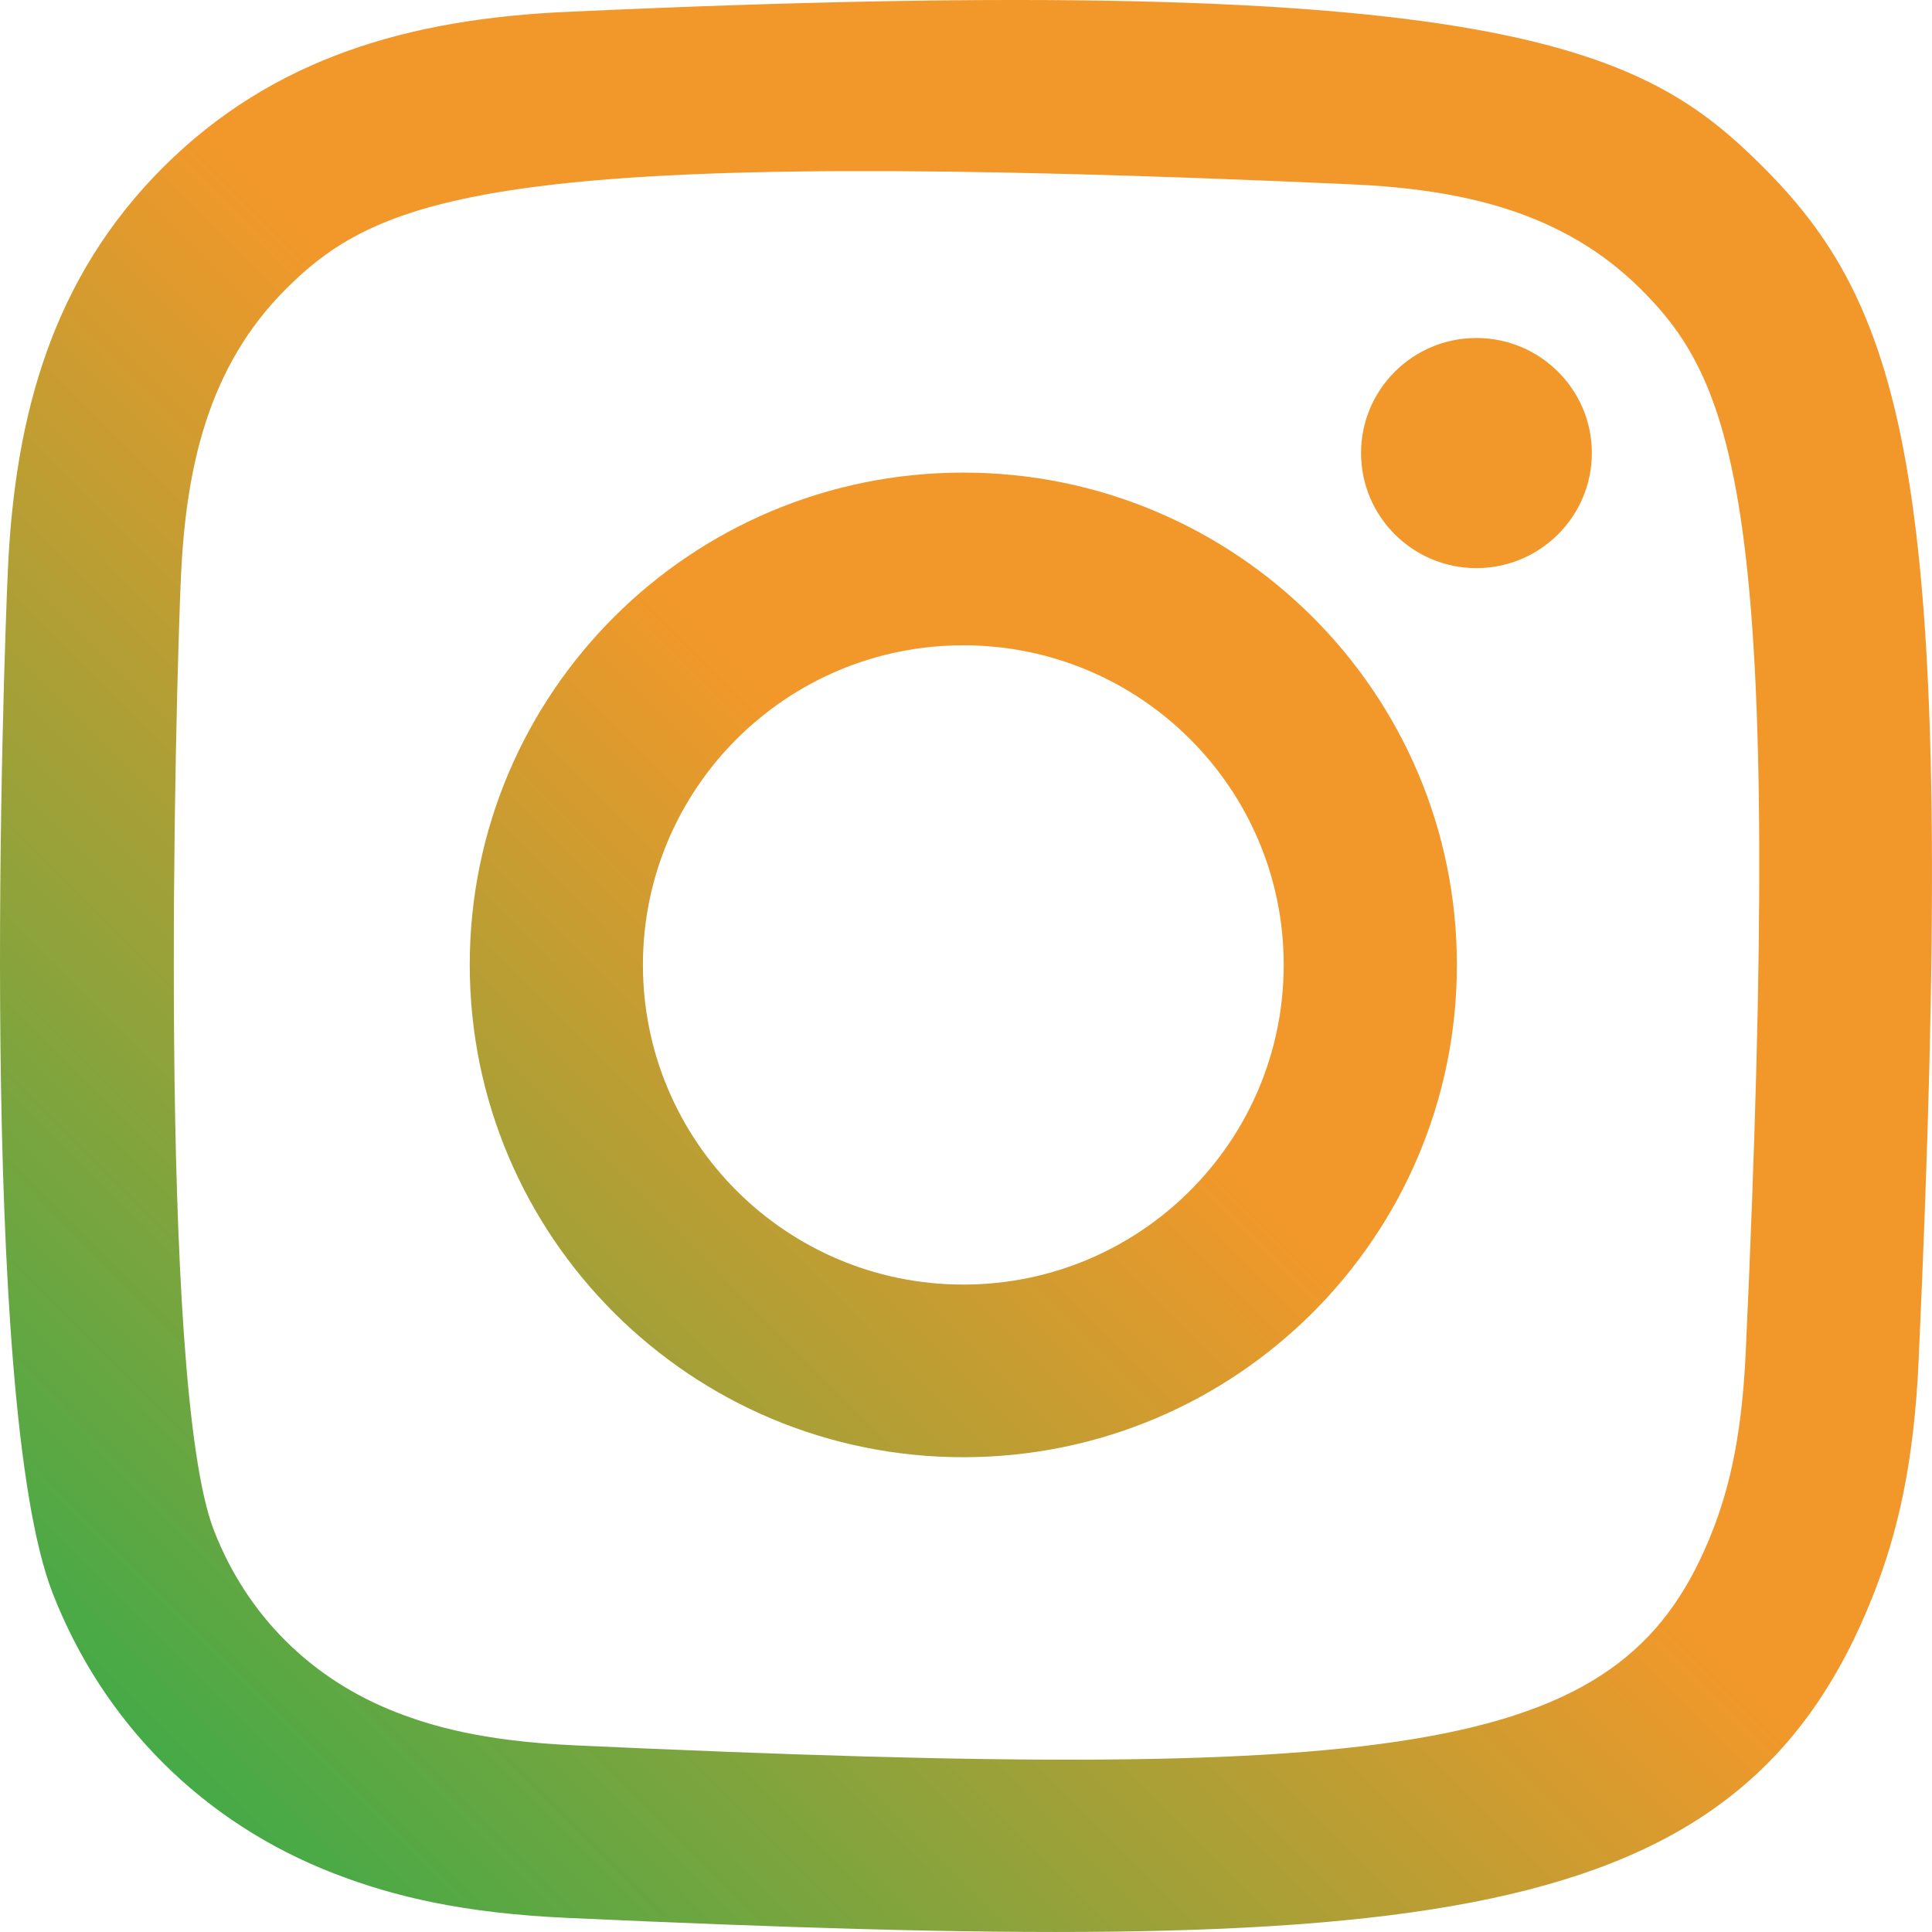 <svg width="36" height="36" viewBox="0 0 36 36" fill="none" xmlns="http://www.w3.org/2000/svg">
<path fill-rule="evenodd" clip-rule="evenodd" d="M10.565 0.221C7.635 0.353 5.095 1.07 3.045 3.112C0.987 5.164 0.279 7.714 0.147 10.614C0.064 12.424 -0.417 26.097 0.98 29.683C1.922 32.102 3.777 33.962 6.218 34.907C7.358 35.35 8.658 35.65 10.565 35.737C26.515 36.459 32.427 36.066 34.92 29.683C35.363 28.546 35.667 27.247 35.751 25.344C36.48 9.354 35.633 5.888 32.853 3.112C30.649 0.912 28.055 -0.585 10.565 0.221ZM10.712 32.522C8.966 32.443 8.018 32.152 7.386 31.907C5.796 31.289 4.601 30.099 3.987 28.518C2.923 25.794 3.276 12.853 3.371 10.759C3.464 8.708 3.879 6.833 5.327 5.386C7.118 3.6 9.432 2.724 25.188 3.435C27.244 3.528 29.123 3.943 30.573 5.386C32.364 7.173 33.253 9.505 32.529 25.2C32.45 26.942 32.158 27.887 31.913 28.518C30.292 32.672 26.563 33.249 10.712 32.522ZM25.361 8.441C25.361 9.624 26.323 10.586 27.511 10.586C28.698 10.586 29.662 9.624 29.662 8.441C29.662 7.259 28.698 6.298 27.511 6.298C26.323 6.298 25.361 7.259 25.361 8.441ZM8.753 17.978C8.753 23.045 12.87 27.153 17.95 27.153C23.029 27.153 27.147 23.045 27.147 17.978C27.147 12.911 23.029 8.806 17.95 8.806C12.87 8.806 8.753 12.911 8.753 17.978ZM11.98 17.978C11.98 14.691 14.653 12.024 17.95 12.024C21.247 12.024 23.92 14.691 23.92 17.978C23.92 21.267 21.247 23.936 17.95 23.936C14.653 23.936 11.98 21.267 11.98 17.978Z" fill="url(#paint0_linear_99_146)"/>
<defs>
<linearGradient id="paint0_linear_99_146" x1="36" y1="-0.072" x2="-0.144" y2="35.927" gradientUnits="userSpaceOnUse">
<stop offset="0.483" stop-color="#F2982A"/>
<stop offset="1" stop-color="#22AE4D"/>
</linearGradient>
</defs>
</svg>
